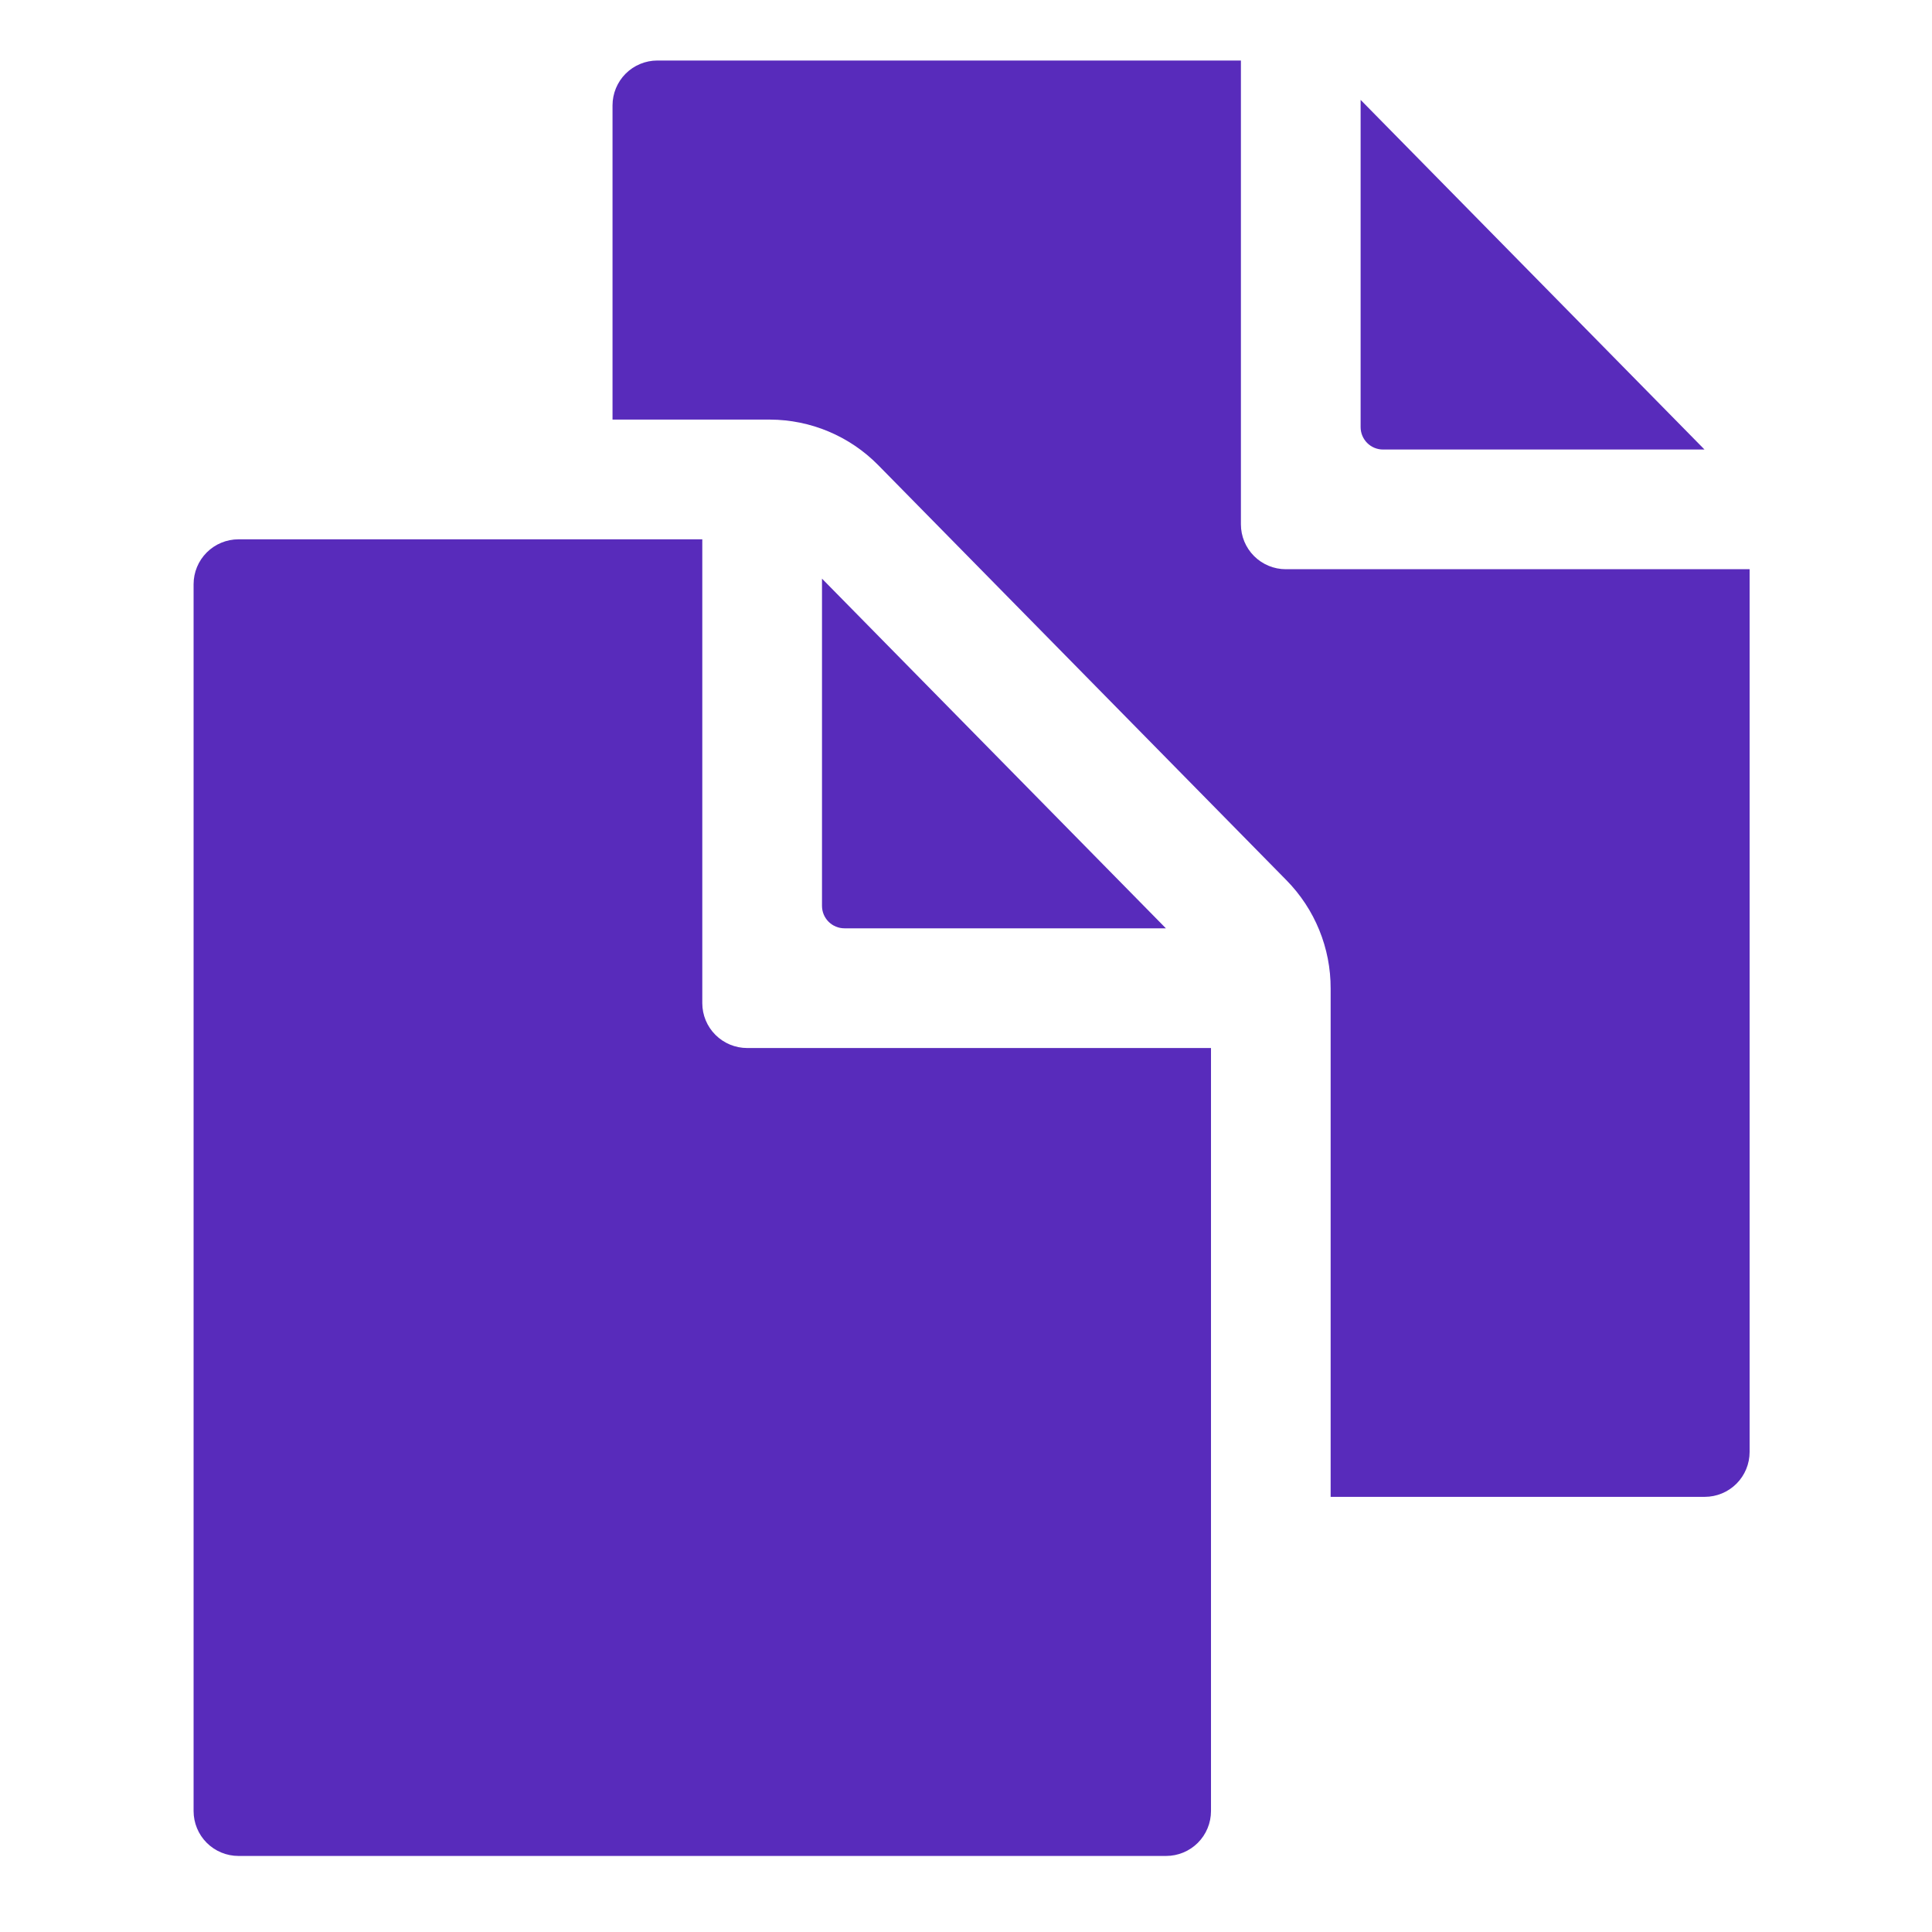 <svg width="99" height="99" viewBox="0 0 99 99" fill="none" xmlns="http://www.w3.org/2000/svg">
<path d="M59.743 47.569L42.121 29.651V46.419C42.121 46.724 42.242 47.016 42.458 47.232C42.674 47.447 42.966 47.569 43.271 47.569H59.743Z" fill="#582BBB"/>
<path d="M35.987 51.403V27.636H12.22C11.61 27.636 11.025 27.878 10.594 28.309C10.162 28.741 9.92 29.326 9.92 29.936V92.803C9.92 93.413 10.162 93.998 10.594 94.43C11.025 94.861 11.61 95.103 12.22 95.103H59.754C60.364 95.103 60.949 94.861 61.38 94.43C61.812 93.998 62.054 93.413 62.054 92.803V53.703H38.287C37.677 53.703 37.092 53.46 36.661 53.029C36.229 52.598 35.987 52.013 35.987 51.403ZM70.871 23.035H87.343L69.721 5.118V21.885C69.721 22.19 69.842 22.483 70.058 22.699C70.273 22.914 70.566 23.035 70.871 23.035Z" fill="#582BBB"/>
<path d="M65.887 29.168C65.277 29.168 64.692 28.925 64.261 28.494C63.83 28.063 63.587 27.478 63.587 26.868V3.101H33.687C33.077 3.101 32.492 3.343 32.06 3.774C31.629 4.206 31.387 4.791 31.387 5.401V21.501H39.46C40.49 21.505 41.51 21.712 42.46 22.112C43.41 22.511 44.271 23.094 44.995 23.828L65.918 45.103C67.378 46.584 68.193 48.582 68.185 50.661V76.702H87.354C87.964 76.702 88.549 76.46 88.981 76.028C89.412 75.597 89.654 75.012 89.654 74.402V29.168H65.887Z" fill="#582BBB"/>
</svg>
